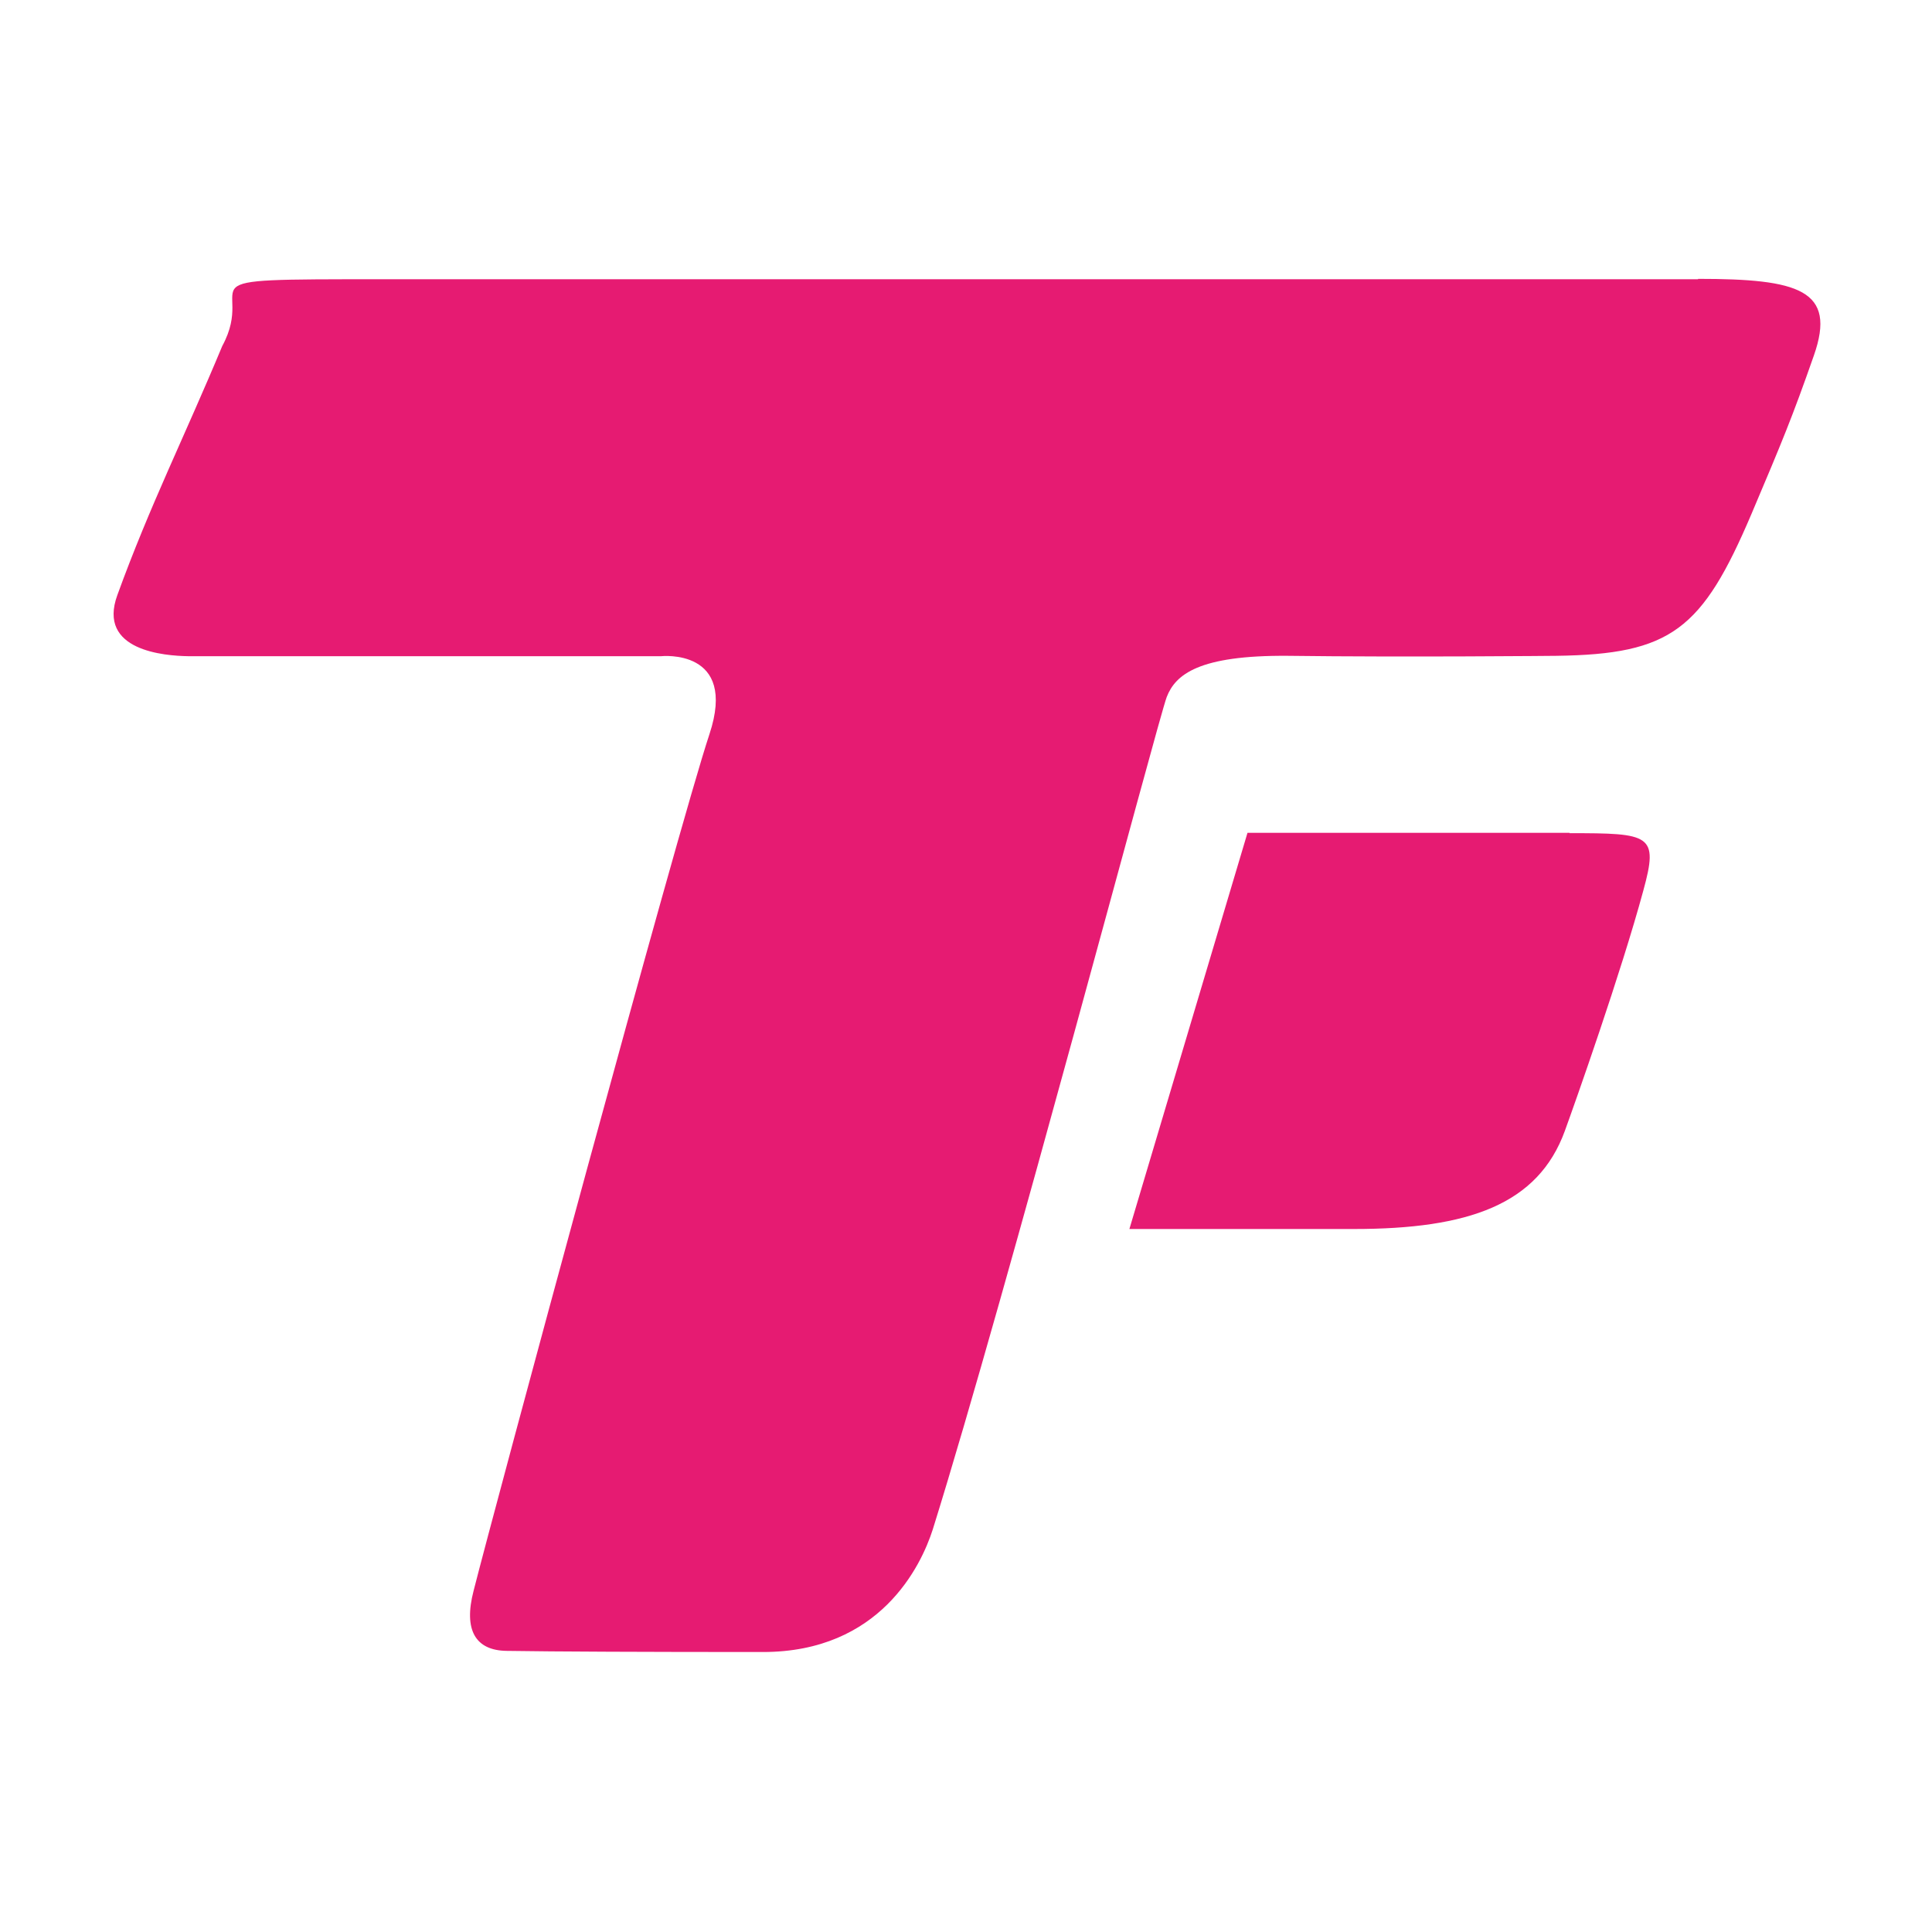 <svg xmlns="http://www.w3.org/2000/svg" id="Camada_1" data-name="Camada 1" viewBox="0 0 512 512"><defs><style>      .cls-1 {        fill: #e61b72;        stroke-width: 0px;      }    </style></defs><path class="cls-1" d="M416,220.7h-85.4l-31.3,105h59.5c30.4,0,48.8-6.5,55.9-26,2.8-7.7,14.9-41.9,20.8-63.7,4.1-14.9,1.9-15.2-19.6-15.2"></path><path class="cls-1" d="M450,74H101.4c-56.9,0-32.9,0-42.5,17.7-9.9,23.8-19.2,42.3-27.8,66-5.4,14.8,12.6,16.1,18.8,16.2h125.3s20.4-2.2,12.8,20.7c-8.4,25.3-57,205.3-62.5,227-2.7,10.4.5,15.8,8.8,15.9,12.6.2,36.9.3,67.9.3s41.9-22.8,45-32.5c19.6-62.8,59.7-214.6,62-220.6,2.3-5.9,8.4-11.1,32.2-10.9,31.3.4,71,0,71,0,30.5-.4,38.7-6.9,51.8-37.7,8.1-19.1,10.8-25.6,16.5-41.9,6.1-17.4-4-20.3-30.7-20.3"></path></svg>